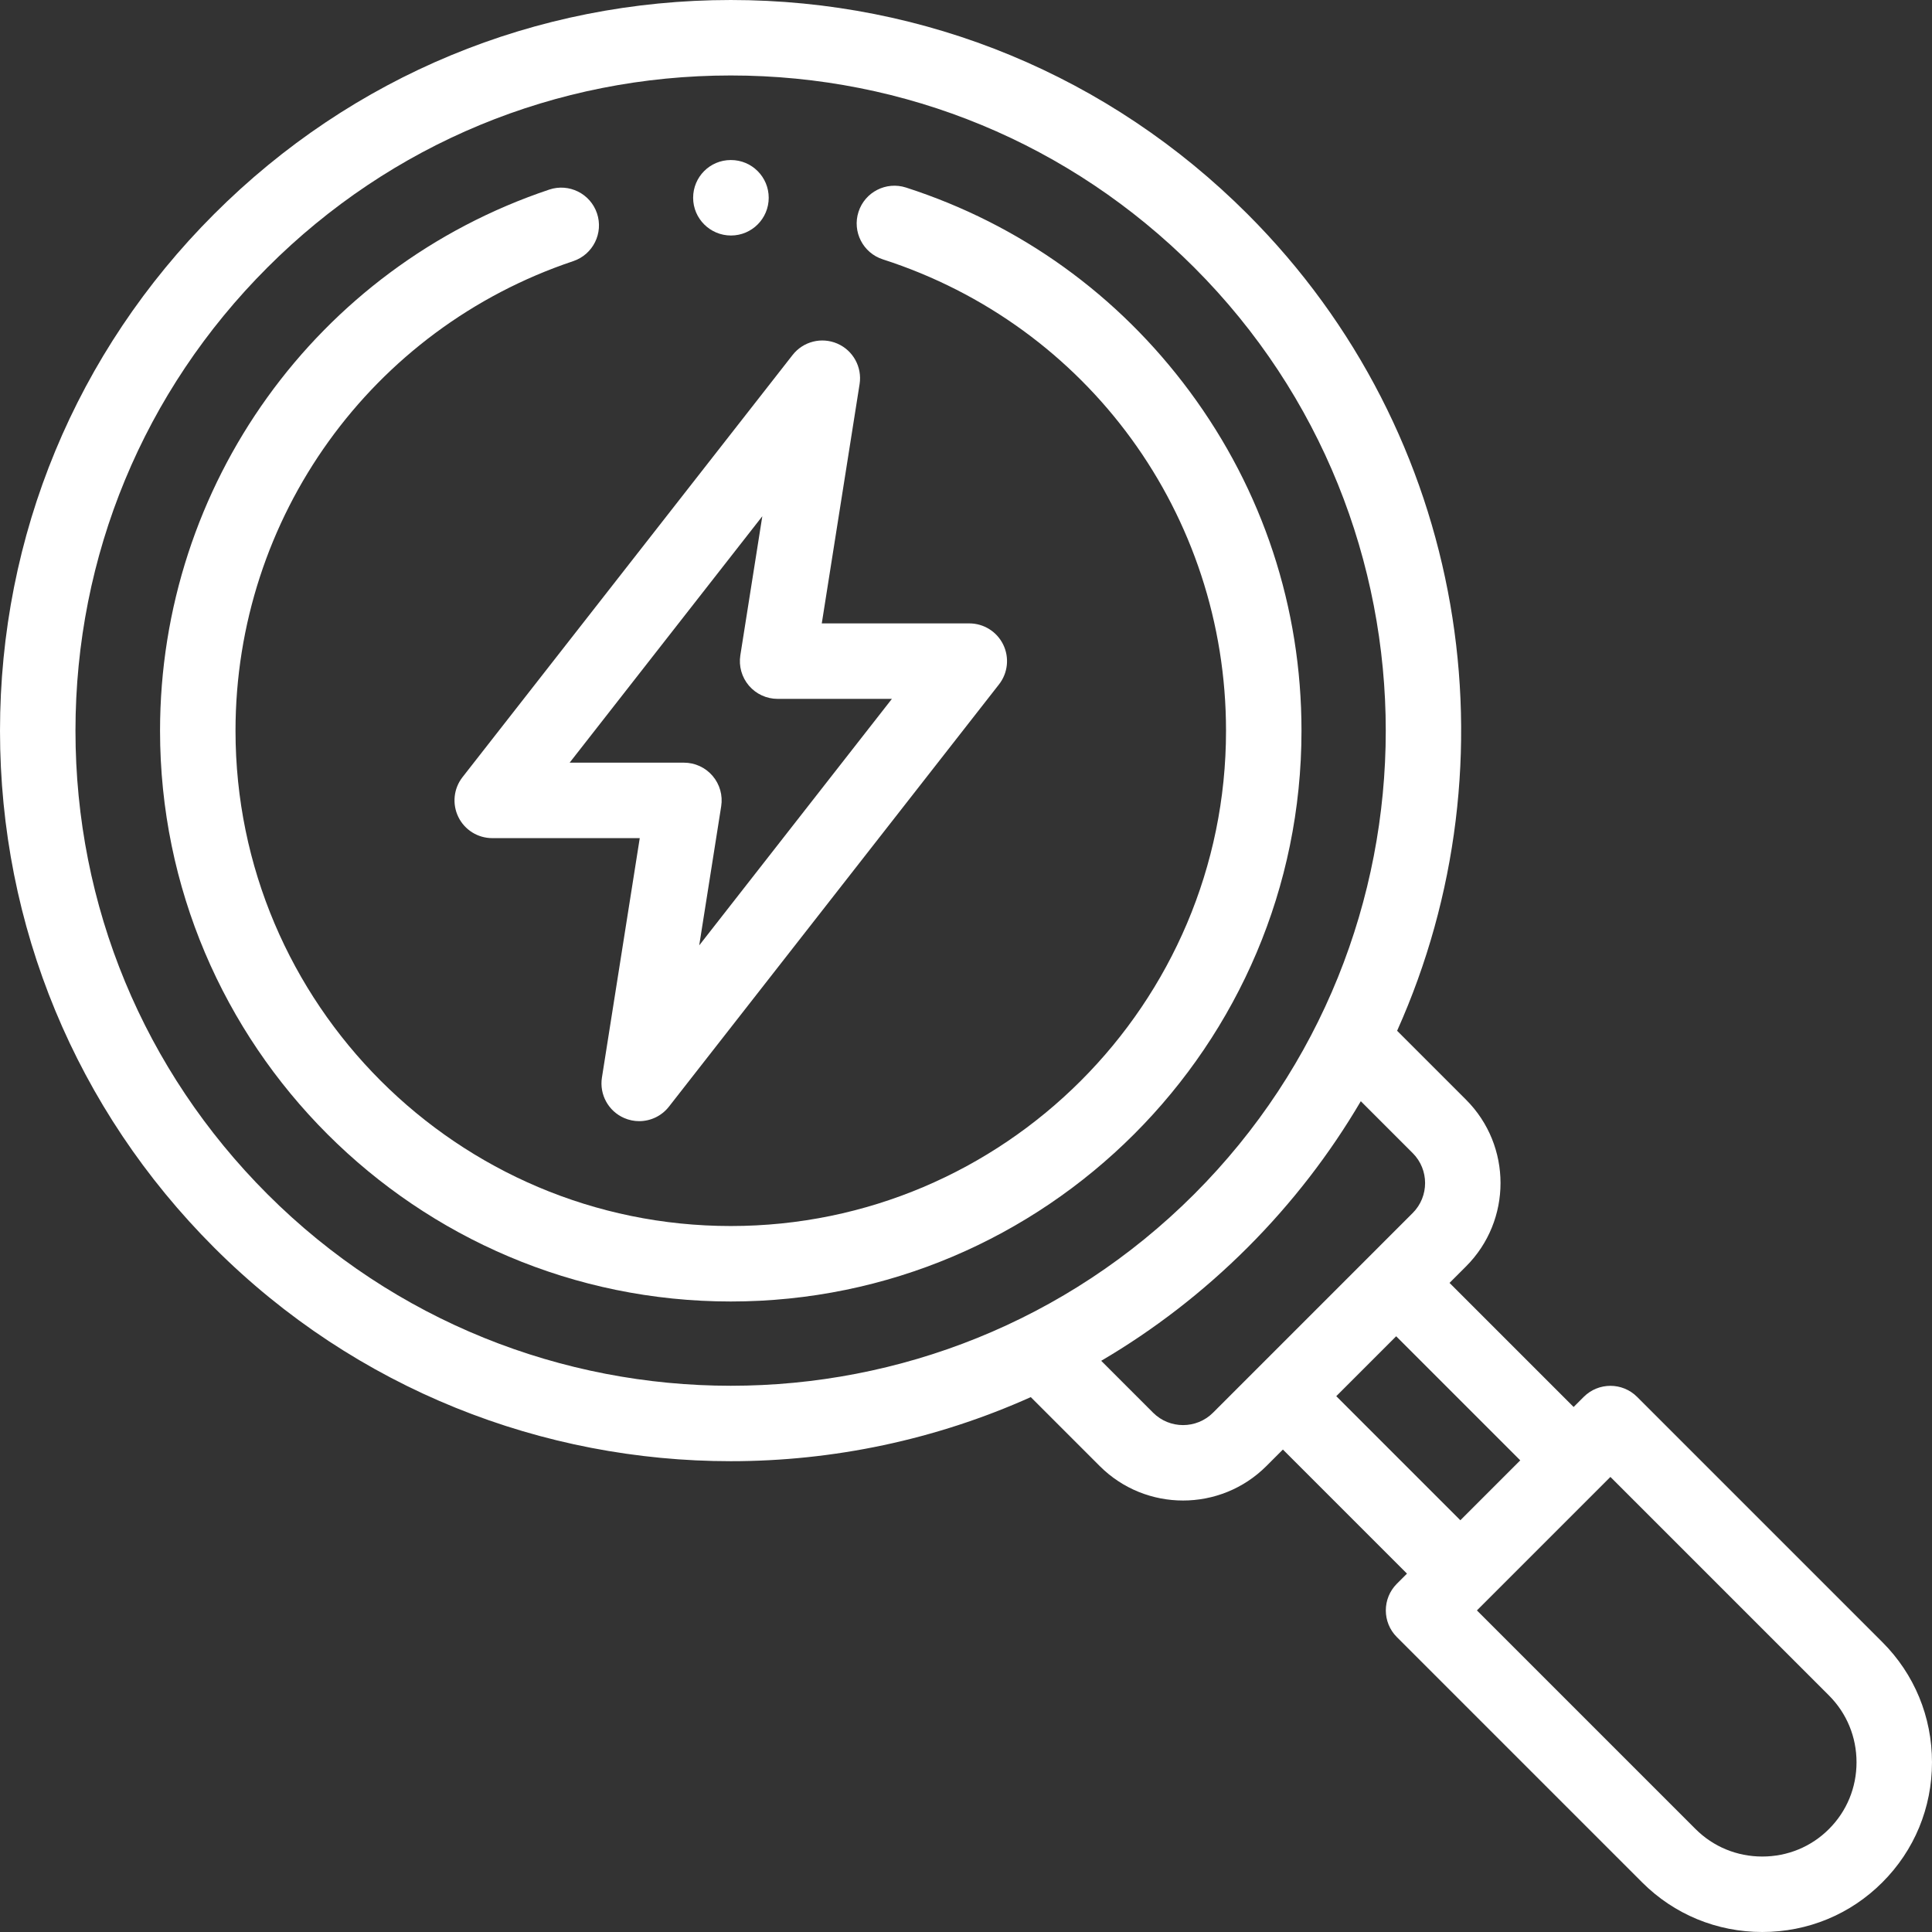 <!-- icon666.com - MILLIONS OF FREE VECTOR ICONS --><svg id="Capa_1" enable-background="new 0 0 512 512" viewBox="0 0 512 512" xmlns="http://www.w3.org/2000/svg"><rect x="0" y="0" width="512" height="512" fill="#333333" stroke="none"/><g><path d="m498.846 435.183-64.997-64.997c-3.906-3.904-10.236-3.904-14.143 0l-2.68 2.68-32.884-32.884 4.381-4.381c12.174-12.175 12.174-31.984 0-44.16l-18.274-18.273c31.978-71.257 18.774-158.02-39.637-216.431-36.587-36.588-85.223-56.737-136.948-56.737-51.727 0-100.355 20.15-136.929 56.738l.002-.003c-36.587 36.574-56.737 85.203-56.737 136.929s20.149 100.361 56.736 136.948c37.747 37.747 87.334 56.62 136.927 56.62 27.149 0 54.295-5.67 79.504-16.983l18.274 18.274c6.087 6.087 14.083 9.13 22.079 9.13 7.997 0 15.993-3.043 22.081-9.13l4.38-4.38 32.883 32.883-2.68 2.68c-3.905 3.905-3.905 10.237 0 14.143l64.997 64.997c8.483 8.482 19.792 13.154 31.842 13.154 12.055 0 23.358-4.675 31.813-13.147 8.487-8.47 13.162-19.773 13.162-31.828.002-12.05-4.67-23.359-13.152-31.842zm-305.182-67.941c-44.465-.004-88.941-16.928-122.785-50.772-32.81-32.81-50.879-76.423-50.879-122.806s18.068-89.988 50.877-122.784c.001-.001.002-.002.002-.003 32.797-32.809 76.402-50.877 122.785-50.877s89.996 18.069 122.806 50.879c67.697 67.696 67.697 177.868.002 245.59-33.867 33.852-78.332 50.777-122.808 50.773zm111.919 7.139-13.753-13.753c13.853-8.139 26.904-18.143 38.783-30.017 11.874-11.878 21.876-24.928 30.015-38.78l13.753 13.752c4.377 4.378 4.377 11.5 0 15.877l-52.921 52.922c-4.377 4.375-11.498 4.378-15.877-.001zm48.541-4.381 15.876-15.876 32.884 32.884-15.876 15.876zm130.572 114.71c-4.691 4.701-10.967 7.29-17.672 7.29-6.708 0-12.994-2.592-17.699-7.297l-57.926-57.926 35.378-35.378 57.926 57.926c4.705 4.705 7.297 10.991 7.297 17.699 0 6.705-2.589 12.981-7.304 17.686z" fill="#000000" style="fill: rgb(255, 255, 255);"></path><path d="m315.298 103.768c-18.984-25.644-44.989-44.341-75.204-54.07-5.255-1.69-10.89 1.196-12.583 6.453s1.196 10.892 6.454 12.584c54.396 17.517 90.944 67.721 90.944 124.926 0 72.37-58.878 131.248-131.248 131.248s-131.248-58.879-131.248-131.249c0-56.495 35.966-106.509 89.498-124.453 5.236-1.755 8.059-7.423 6.303-12.659s-7.423-8.06-12.66-6.304c-61.692 20.68-103.141 78.314-103.141 143.416 0 83.398 67.85 151.248 151.248 151.248s151.248-67.85 151.248-151.248c-.001-32.641-10.24-63.725-29.611-89.892z" fill="#000000" style="fill: rgb(255, 255, 255);"></path><path d="m121.46 216.495c1.676 3.438 5.165 5.618 8.989 5.618h39.092l-10.022 63.443c-.711 4.502 1.711 8.915 5.891 10.731 1.289.561 2.643.83 3.983.83 3.007-.001 5.941-1.359 7.882-3.843l87.476-111.91c2.355-3.013 2.786-7.104 1.11-10.541s-5.165-5.617-8.989-5.617h-39.092l10.021-63.414c.711-4.501-1.71-8.914-5.89-10.731-4.181-1.814-9.059-.579-11.866 3.012l-87.476 111.881c-2.354 3.012-2.785 7.105-1.109 10.541zm80.56-79.685-5.821 36.837c-.457 2.889.375 5.833 2.274 8.057s4.678 3.504 7.603 3.504h30.287l-51.063 65.327 5.823-36.86c.457-2.889-.375-5.833-2.275-8.057s-4.678-3.504-7.603-3.504h-30.284z" fill="#000000" style="fill: rgb(255, 255, 255);"></path><path d="m193.717 62.412c5.523 0 10-4.478 10-10s-4.477-10-10-10h-.057c-5.523 0-9.972 4.478-9.972 10s4.506 10 10.029 10z" fill="#000000" style="fill: rgb(255, 255, 255);"></path></g></svg>